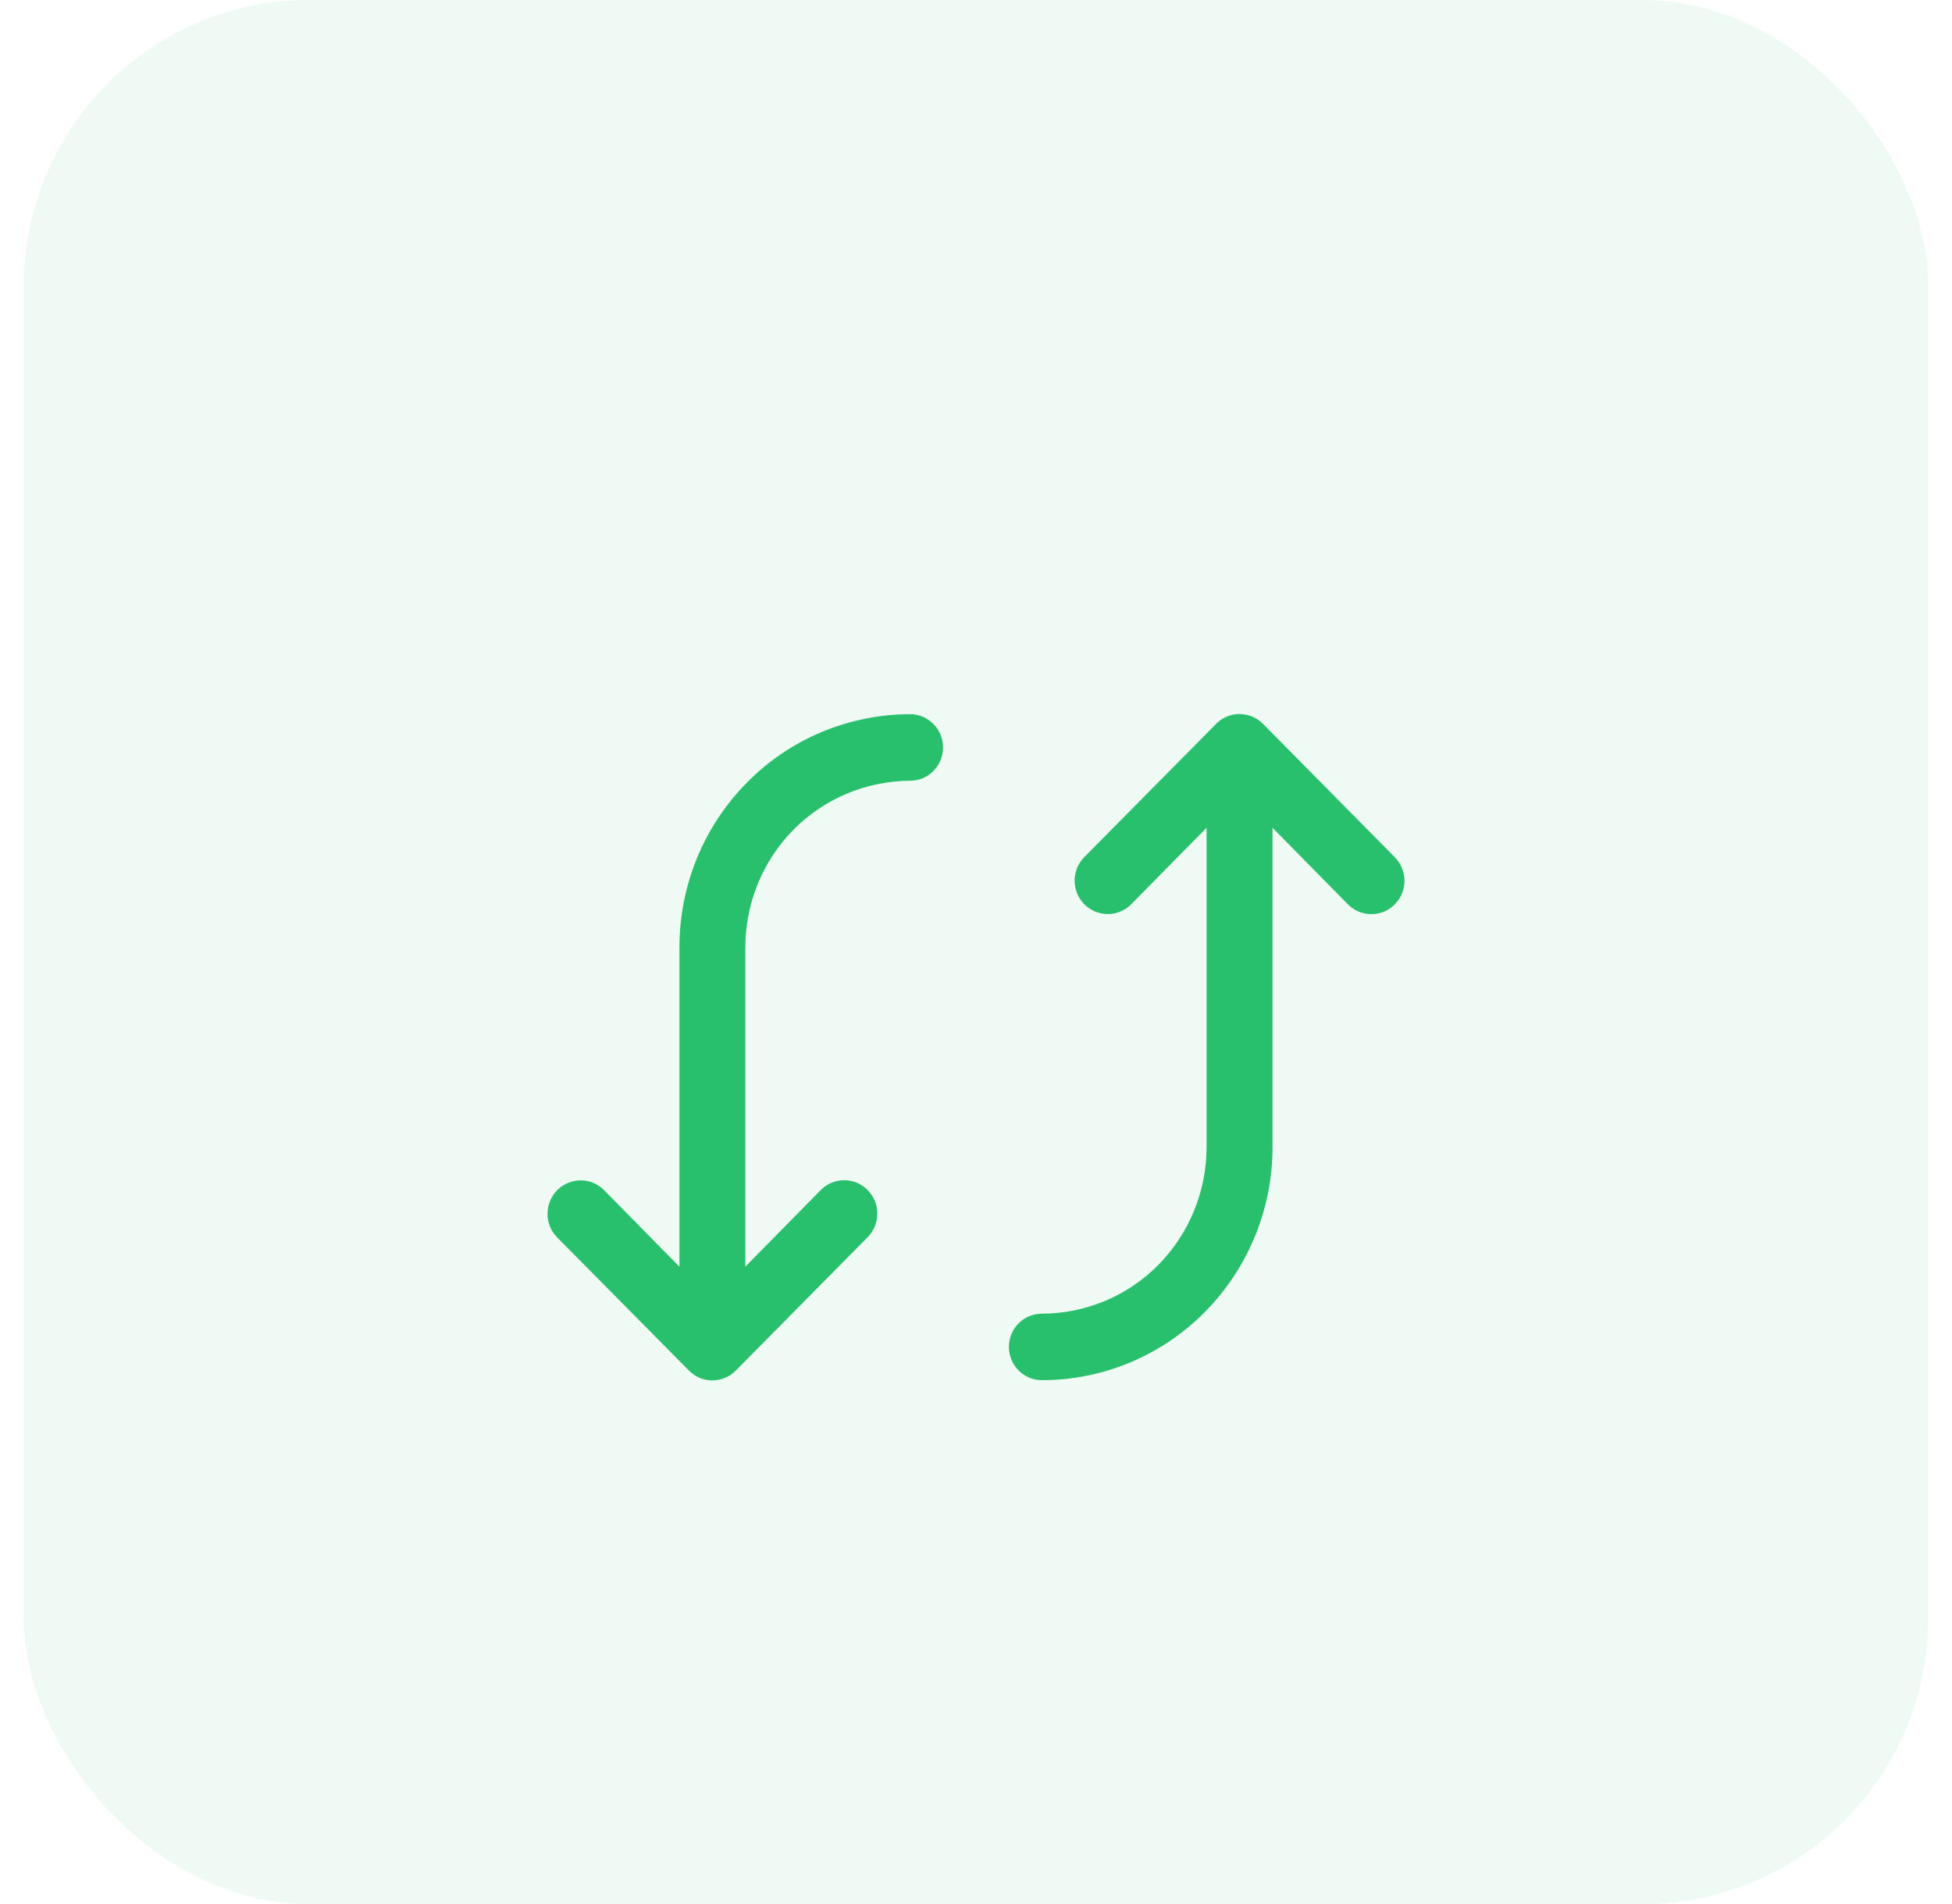 <svg width="41" height="40" viewBox="0 0 41 40" fill="none" xmlns="http://www.w3.org/2000/svg">
<rect x="0.5" width="40" height="40" rx="6" fill="#28BF6D" fill-opacity="0.08"/>
<g filter="url(#filter0_i_79_890)">
<path d="M15.455 26.793C15.391 26.858 15.314 26.91 15.23 26.945C15.145 26.981 15.054 27 14.962 27C14.871 27 14.78 26.982 14.695 26.946C14.611 26.91 14.535 26.858 14.471 26.793L11.703 23.996C11.572 23.864 11.499 23.686 11.5 23.5C11.5 23.315 11.573 23.137 11.703 23.004C11.767 22.939 11.844 22.887 11.928 22.852C12.012 22.817 12.103 22.798 12.194 22.797C12.286 22.797 12.377 22.815 12.462 22.85C12.546 22.886 12.623 22.937 12.687 23.002L14.271 24.611V17.901C14.271 16.603 14.781 15.356 15.69 14.44C16.136 13.986 16.668 13.626 17.256 13.379C17.845 13.133 18.477 13.005 19.115 13.004C19.206 13.004 19.297 13.022 19.381 13.057C19.465 13.092 19.54 13.144 19.604 13.209C19.735 13.341 19.808 13.519 19.808 13.704C19.808 13.889 19.735 14.067 19.604 14.199C19.54 14.263 19.464 14.315 19.38 14.35C19.296 14.384 19.206 14.402 19.115 14.402C18.659 14.405 18.208 14.496 17.788 14.673C17.368 14.849 16.988 15.106 16.669 15.428C16.347 15.753 16.093 16.139 15.919 16.562C15.745 16.988 15.655 17.442 15.655 17.901V24.61L17.239 23.001C17.303 22.936 17.38 22.884 17.465 22.848C17.549 22.813 17.64 22.794 17.732 22.794C17.824 22.794 17.915 22.812 17.999 22.848C18.083 22.883 18.16 22.936 18.223 23.001C18.288 23.067 18.34 23.144 18.375 23.229C18.41 23.314 18.428 23.405 18.427 23.497C18.427 23.683 18.353 23.861 18.222 23.994L15.455 26.793ZM22.776 16.005C22.645 16.138 22.571 16.316 22.571 16.501C22.571 16.687 22.645 16.865 22.776 16.998C22.84 17.062 22.916 17.114 23.001 17.149C23.085 17.184 23.176 17.203 23.267 17.203C23.359 17.203 23.45 17.184 23.534 17.149C23.619 17.114 23.695 17.062 23.759 16.998L25.343 15.39V22.099C25.343 23.026 24.979 23.916 24.33 24.573C24.012 24.896 23.631 25.154 23.211 25.33C22.791 25.506 22.34 25.597 21.883 25.598C21.792 25.598 21.702 25.616 21.618 25.651C21.535 25.686 21.459 25.737 21.395 25.801C21.264 25.933 21.191 26.111 21.191 26.296C21.191 26.481 21.264 26.659 21.395 26.791C21.459 26.856 21.535 26.907 21.618 26.942C21.702 26.977 21.792 26.995 21.883 26.995C23.169 26.995 24.401 26.48 25.309 25.562C26.221 24.635 26.73 23.392 26.728 22.099V15.39L28.312 16.999C28.376 17.064 28.453 17.116 28.537 17.151C28.622 17.186 28.713 17.205 28.804 17.205C28.896 17.205 28.987 17.187 29.071 17.152C29.156 17.116 29.232 17.064 29.296 16.999C29.361 16.933 29.413 16.856 29.448 16.771C29.483 16.686 29.5 16.595 29.5 16.503C29.499 16.317 29.425 16.139 29.294 16.006L26.527 13.206C26.463 13.141 26.387 13.09 26.303 13.054C26.218 13.019 26.128 13.001 26.036 13C25.944 13 25.853 13.018 25.769 13.054C25.684 13.089 25.608 13.142 25.544 13.207L22.776 16.004V16.005Z" fill="#28BF6D"/>
</g>
<defs>
<filter id="filter0_i_79_890" x="6.5" y="6" width="28" height="29" filterUnits="userSpaceOnUse" color-interpolation-filters="sRGB">
<feFlood flood-opacity="0" result="BackgroundImageFix"/>
<feBlend mode="normal" in="SourceGraphic" in2="BackgroundImageFix" result="shape"/>
<feColorMatrix in="SourceAlpha" type="matrix" values="0 0 0 0 0 0 0 0 0 0 0 0 0 0 0 0 0 0 127 0" result="hardAlpha"/>
<feOffset dy="2"/>
<feGaussianBlur stdDeviation="0.5"/>
<feComposite in2="hardAlpha" operator="arithmetic" k2="-1" k3="1"/>
<feColorMatrix type="matrix" values="0 0 0 0 1 0 0 0 0 1 0 0 0 0 1 0 0 0 0.25 0"/>
<feBlend mode="normal" in2="shape" result="effect1_innerShadow_79_890"/>
</filter>
</defs>
</svg>
